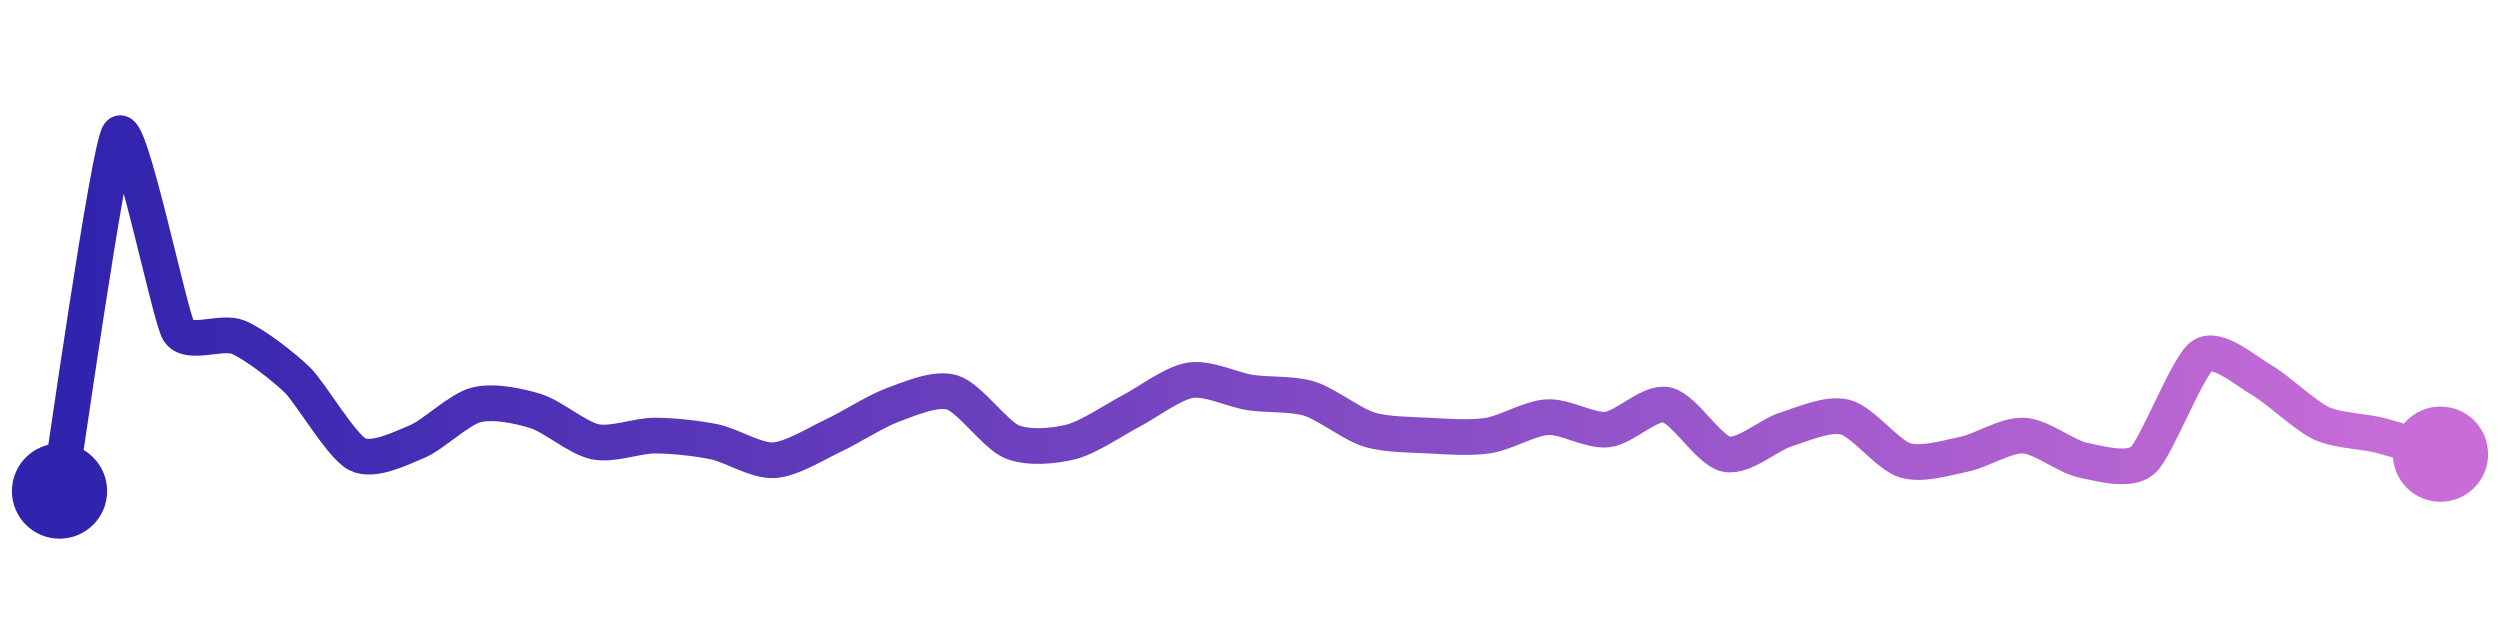 <svg width="200" height="50" viewBox="0 0 210 50" xmlns="http://www.w3.org/2000/svg">
    <defs>
        <linearGradient x1="0%" y1="0%" x2="100%" y2="0%" id="a">
            <stop stop-color="#3023AE" offset="0%"/>
            <stop stop-color="#C86DD7" offset="100%"/>
        </linearGradient>
    </defs>
    <path stroke="url(#a)"
          stroke-width="3"
          stroke-linejoin="round"
          stroke-linecap="round"
          d="M5 40 C 5.25 38.52, 9.11 11.2, 10 10 S 14.24 25.26, 15 26.55 S 18.61 26.5, 20 27.07 S 23.93 29.64, 25 30.69 S 28.67 36.21, 30 36.9 S 33.61 36.43, 35 35.86 S 38.55 33.13, 40 32.76 S 43.57 32.84, 45 33.28 S 48.53 35.56, 50 35.86 S 53.5 35.34, 55 35.34 S 58.53 35.56, 60 35.86 S 63.5 37.49, 65 37.41 S 68.64 35.97, 70 35.34 S 73.59 33.27, 75 32.76 S 78.57 31.28, 80 31.72 S 83.61 35.29, 85 35.86 S 88.55 36.23, 90 35.86 S 93.67 33.97, 95 33.28 S 98.52 30.92, 100 30.69 S 103.52 31.49, 105 31.72 S 108.57 31.79, 110 32.24 S 113.57 34.39, 115 34.83 S 118.5 35.26, 120 35.34 S 123.52 35.57, 125 35.34 S 128.5 33.87, 130 33.79 S 133.51 34.98, 135 34.83 S 138.53 32.46, 140 32.76 S 143.53 36.6, 145 36.9 S 148.57 35.28, 150 34.83 S 153.55 33.42, 155 33.79 S 158.57 36.96, 160 37.41 S 163.53 37.2, 165 36.9 S 168.5 35.26, 170 35.34 S 173.53 37.11, 175 37.41 S 178.87 38.4, 180 37.41 S 183.75 29.46, 185 28.62 S 188.7 29.95, 190 30.69 S 193.64 33.68, 195 34.31 S 198.55 34.96, 200 35.34 S 203.57 36.45, 205 36.9"
          fill="none"/>
    <circle r="4" cx="5" cy="40" fill="#3023AE"/>
    <circle r="4" cx="205" cy="36.9" fill="#C86DD7"/>      
</svg>